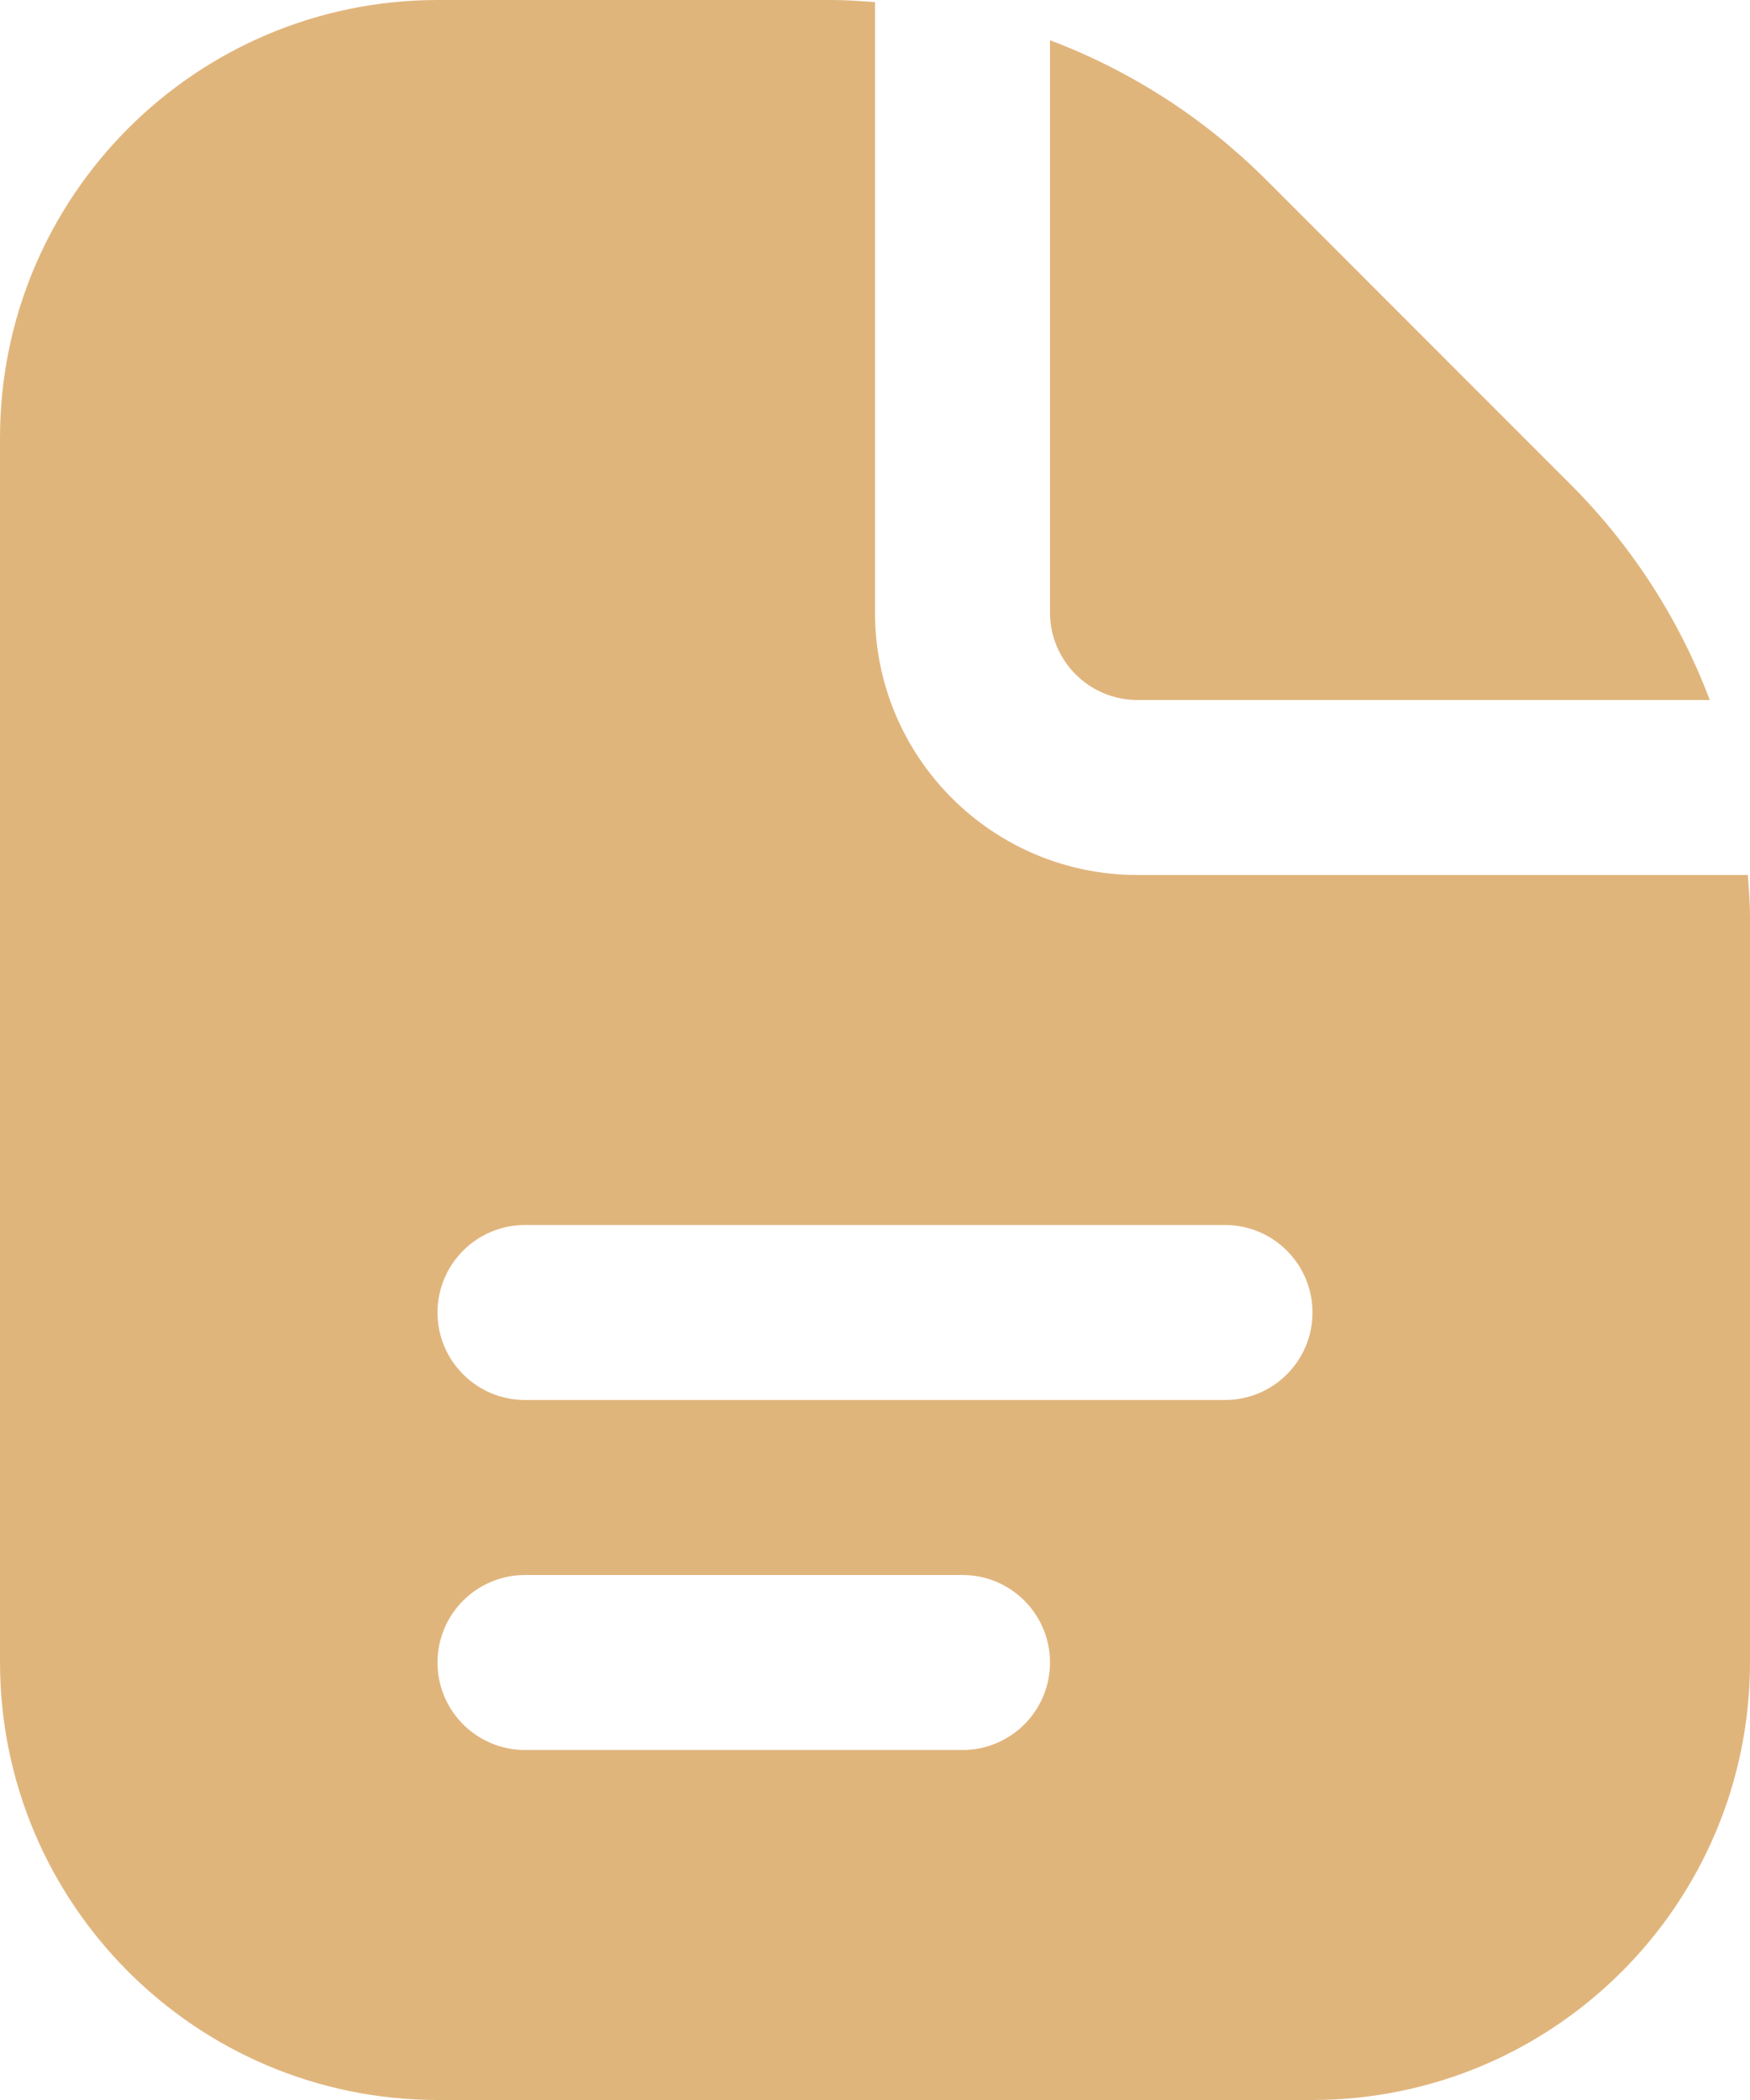 <?xml version="1.0" encoding="UTF-8"?>
<svg width="20px" height="24px" viewBox="0 0 20 24" version="1.1" xmlns="http://www.w3.org/2000/svg" xmlns:xlink="http://www.w3.org/1999/xlink">
    <title>menu (non-selected)</title>
    <g id="Page-1" stroke="none" stroke-width="1" fill="none" fill-rule="evenodd">
        <g id="menu-(non-selected)" fill="#E0B57C" fill-rule="nonzero">
            <path d="M12,7 L12,0.46 C12.925,0.809 13.765,1.351 14.465,2.05 L17.949,5.536 C18.648,6.235 19.191,7.075 19.54,8 L13,8 C12.448,8 12,7.552 12,7 L12,7 Z M20,10.485 L20,19 C19.997,21.76 17.76,23.997 15,24 L5,24 C2.24,23.997 0.003,21.76 0,19 L0,5 C0.003,2.24 2.24,0.003 5,0 L9.515,0 C9.678,0 9.839,0.013 10,0.024 L10,7 C10,8.657 11.343,10 13,10 L19.976,10 C19.987,10.161 20,10.322 20,10.485 L20,10.485 Z M12,19 C12,18.448 11.552,18 11,18 L6,18 C5.448,18 5,18.448 5,19 C5,19.552 5.448,20 6,20 L11,20 C11.552,20 12,19.552 12,19 Z M15,15 C15,14.448 14.552,14 14,14 L6,14 C5.448,14 5,14.448 5,15 C5,15.552 5.448,16 6,16 L14,16 C14.552,16 15,15.552 15,15 Z" id="Shape"></path>
        </g>
    </g>
</svg>